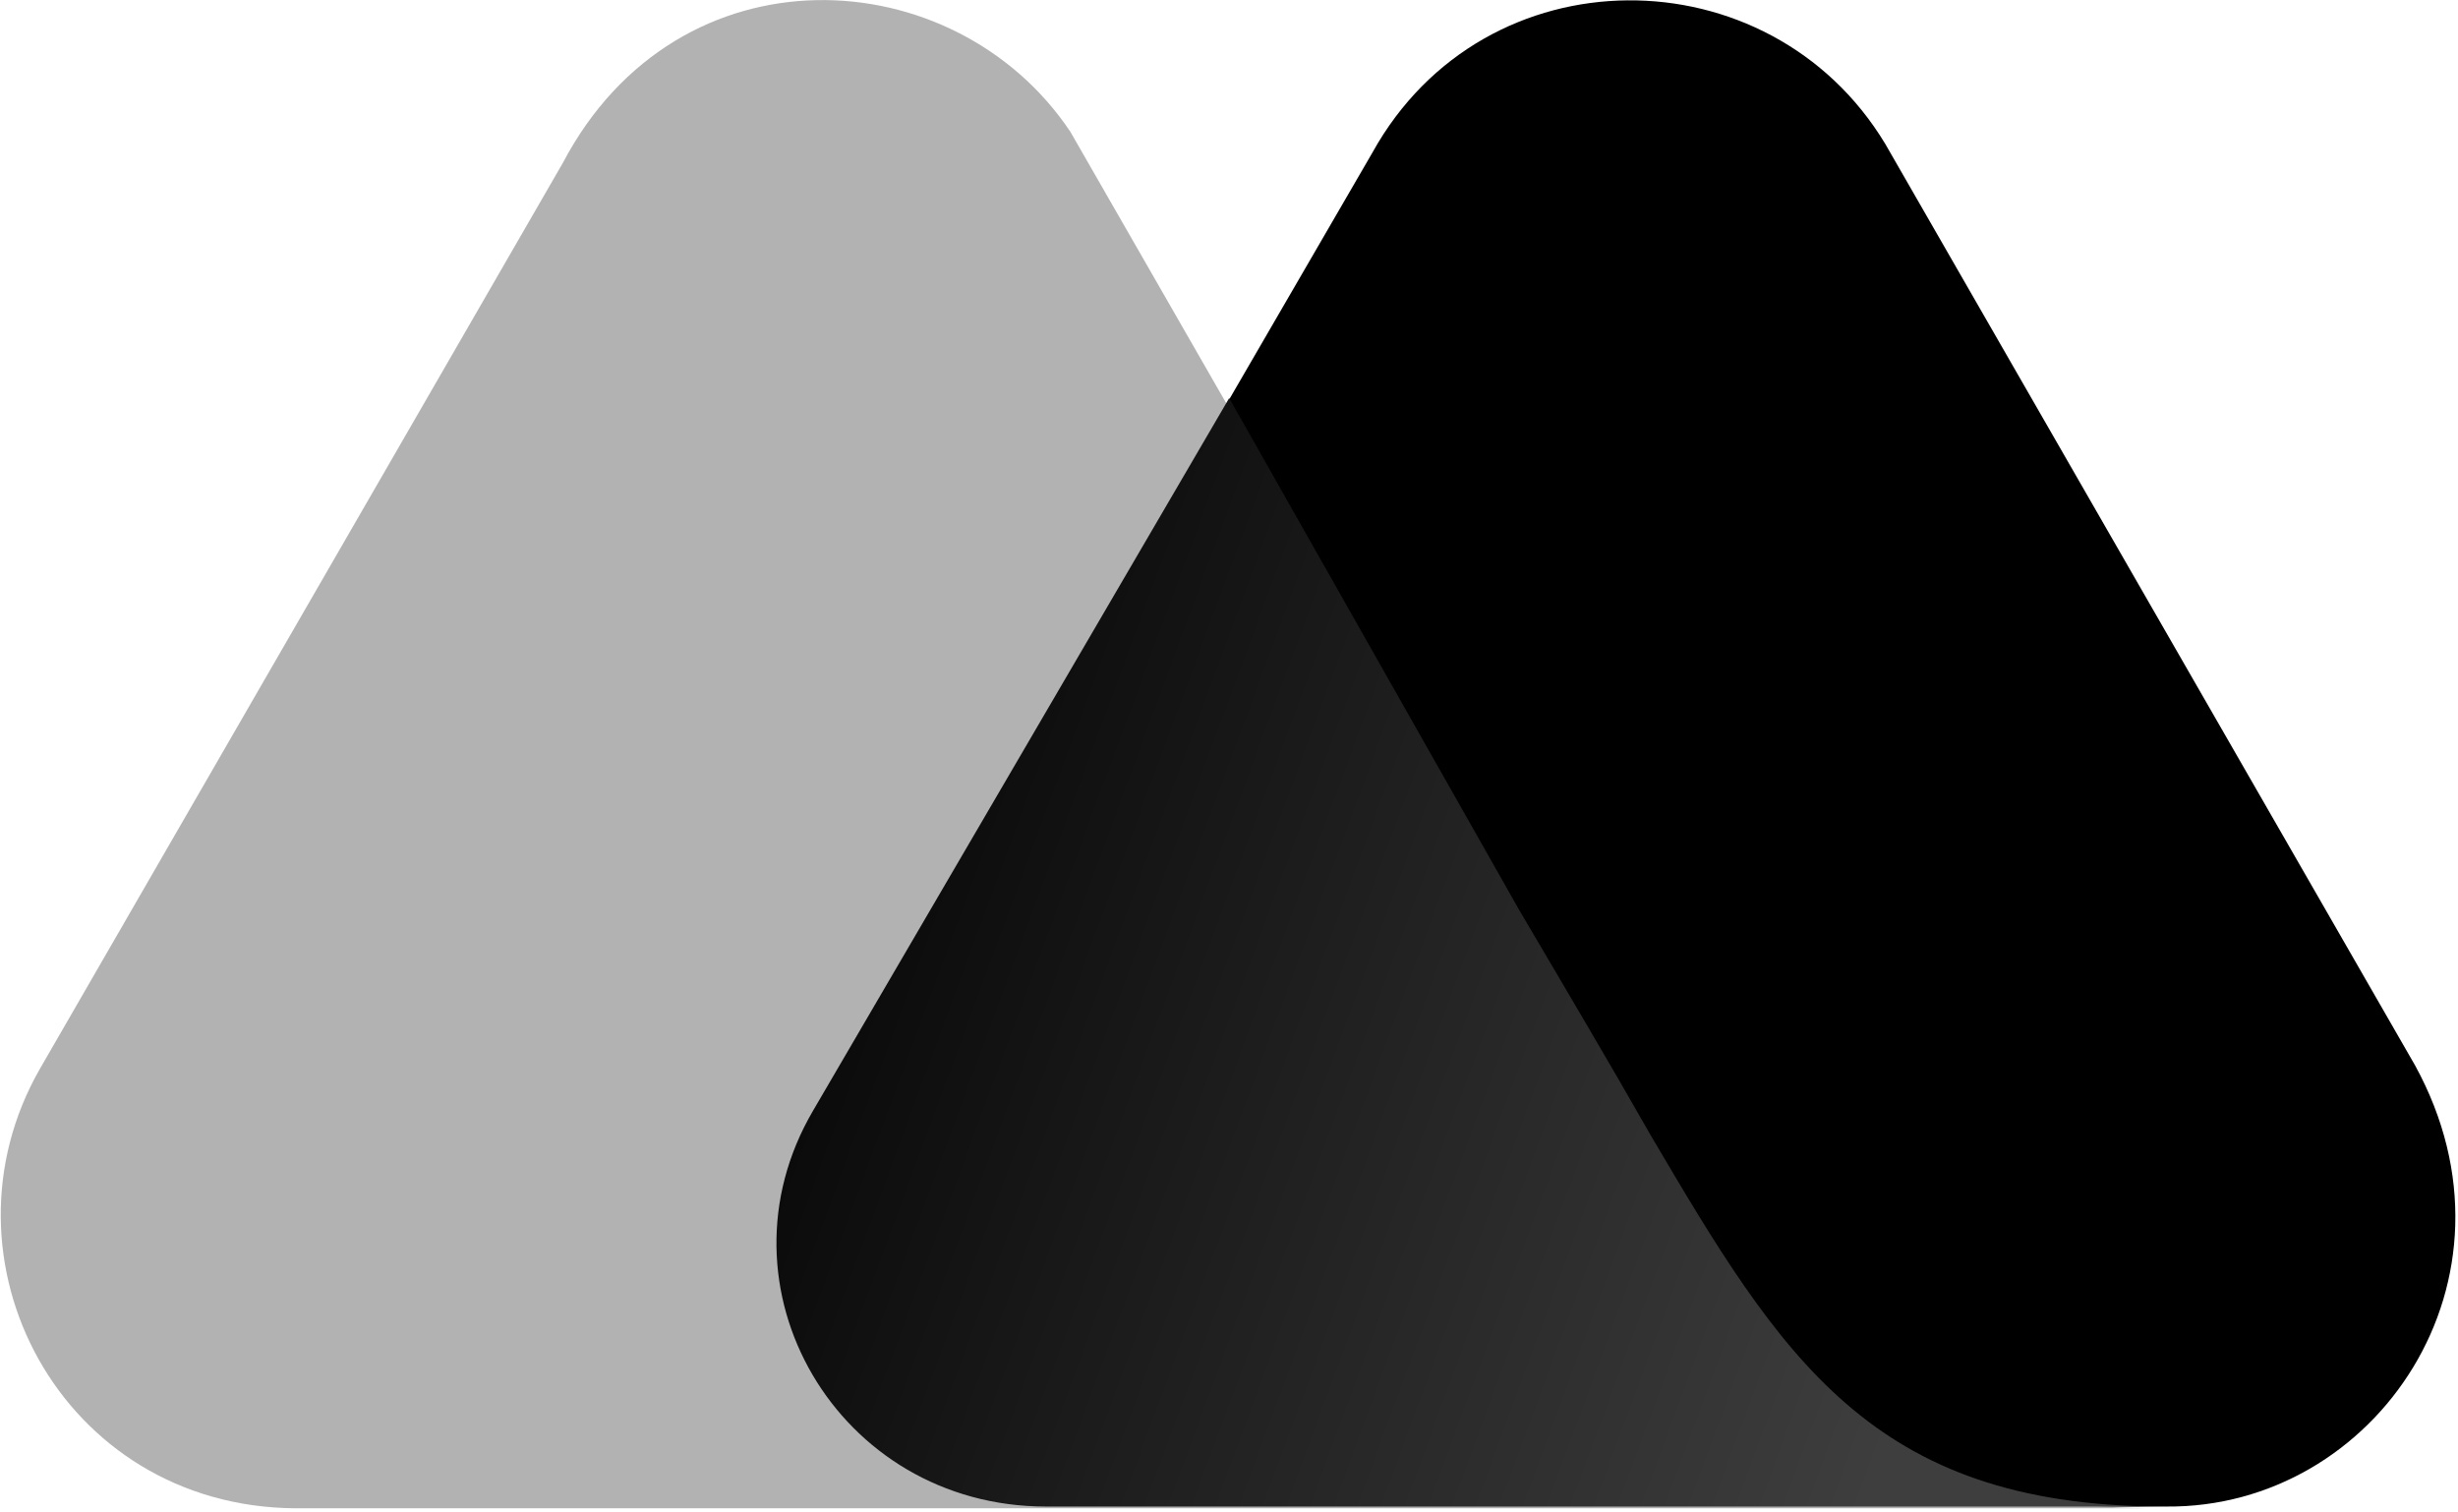 <svg width="52" height="32" viewBox="0 0 52 32" fill="none" xmlns="http://www.w3.org/2000/svg">
<g clip-path="url(#clip0_9923_6826)">
<path d="M51.094 22.545L39.883 3.044C37.435 -1.017 31.409 -1.053 29.035 3.227L17.275 23.497C15.084 27.229 17.786 31.875 22.206 31.875H45.835C50.255 31.912 53.578 27.082 51.094 22.545Z" fill="black"/>
<path d="M34.916 24.082L34.222 22.875C33.564 21.74 32.14 19.326 32.14 19.326L22.644 2.788C20.197 -0.871 14.354 -1.2 11.907 3.447L0.841 22.619C-1.46 26.643 1.279 31.875 6.246 31.912H29.73H39.736H45.69C39.627 31.948 37.691 28.765 34.916 24.082Z" fill="#B2B2B2"/>
<path d="M34.915 24.009L34.221 22.801C33.564 21.667 32.139 19.253 32.139 19.253L26.004 8.423L17.202 23.497C15.011 27.229 17.713 31.875 22.132 31.875H29.692H39.7H45.689C39.59 31.839 37.691 28.729 34.915 24.009Z" fill="url(#paint0_linear_9923_6826)"/>
</g>
<defs>
<linearGradient id="paint0_linear_9923_6826" x1="14.06" y1="16.665" x2="41.357" y2="26.734" gradientUnits="userSpaceOnUse">
<stop stopOpacity="0"/>
<stop offset="1" stop-color="#3E3E3E"/>
</linearGradient>
<clipPath id="clip0_9923_6826">
<rect width="52" height="32" fill="white"/>
</clipPath>
</defs>
</svg>
